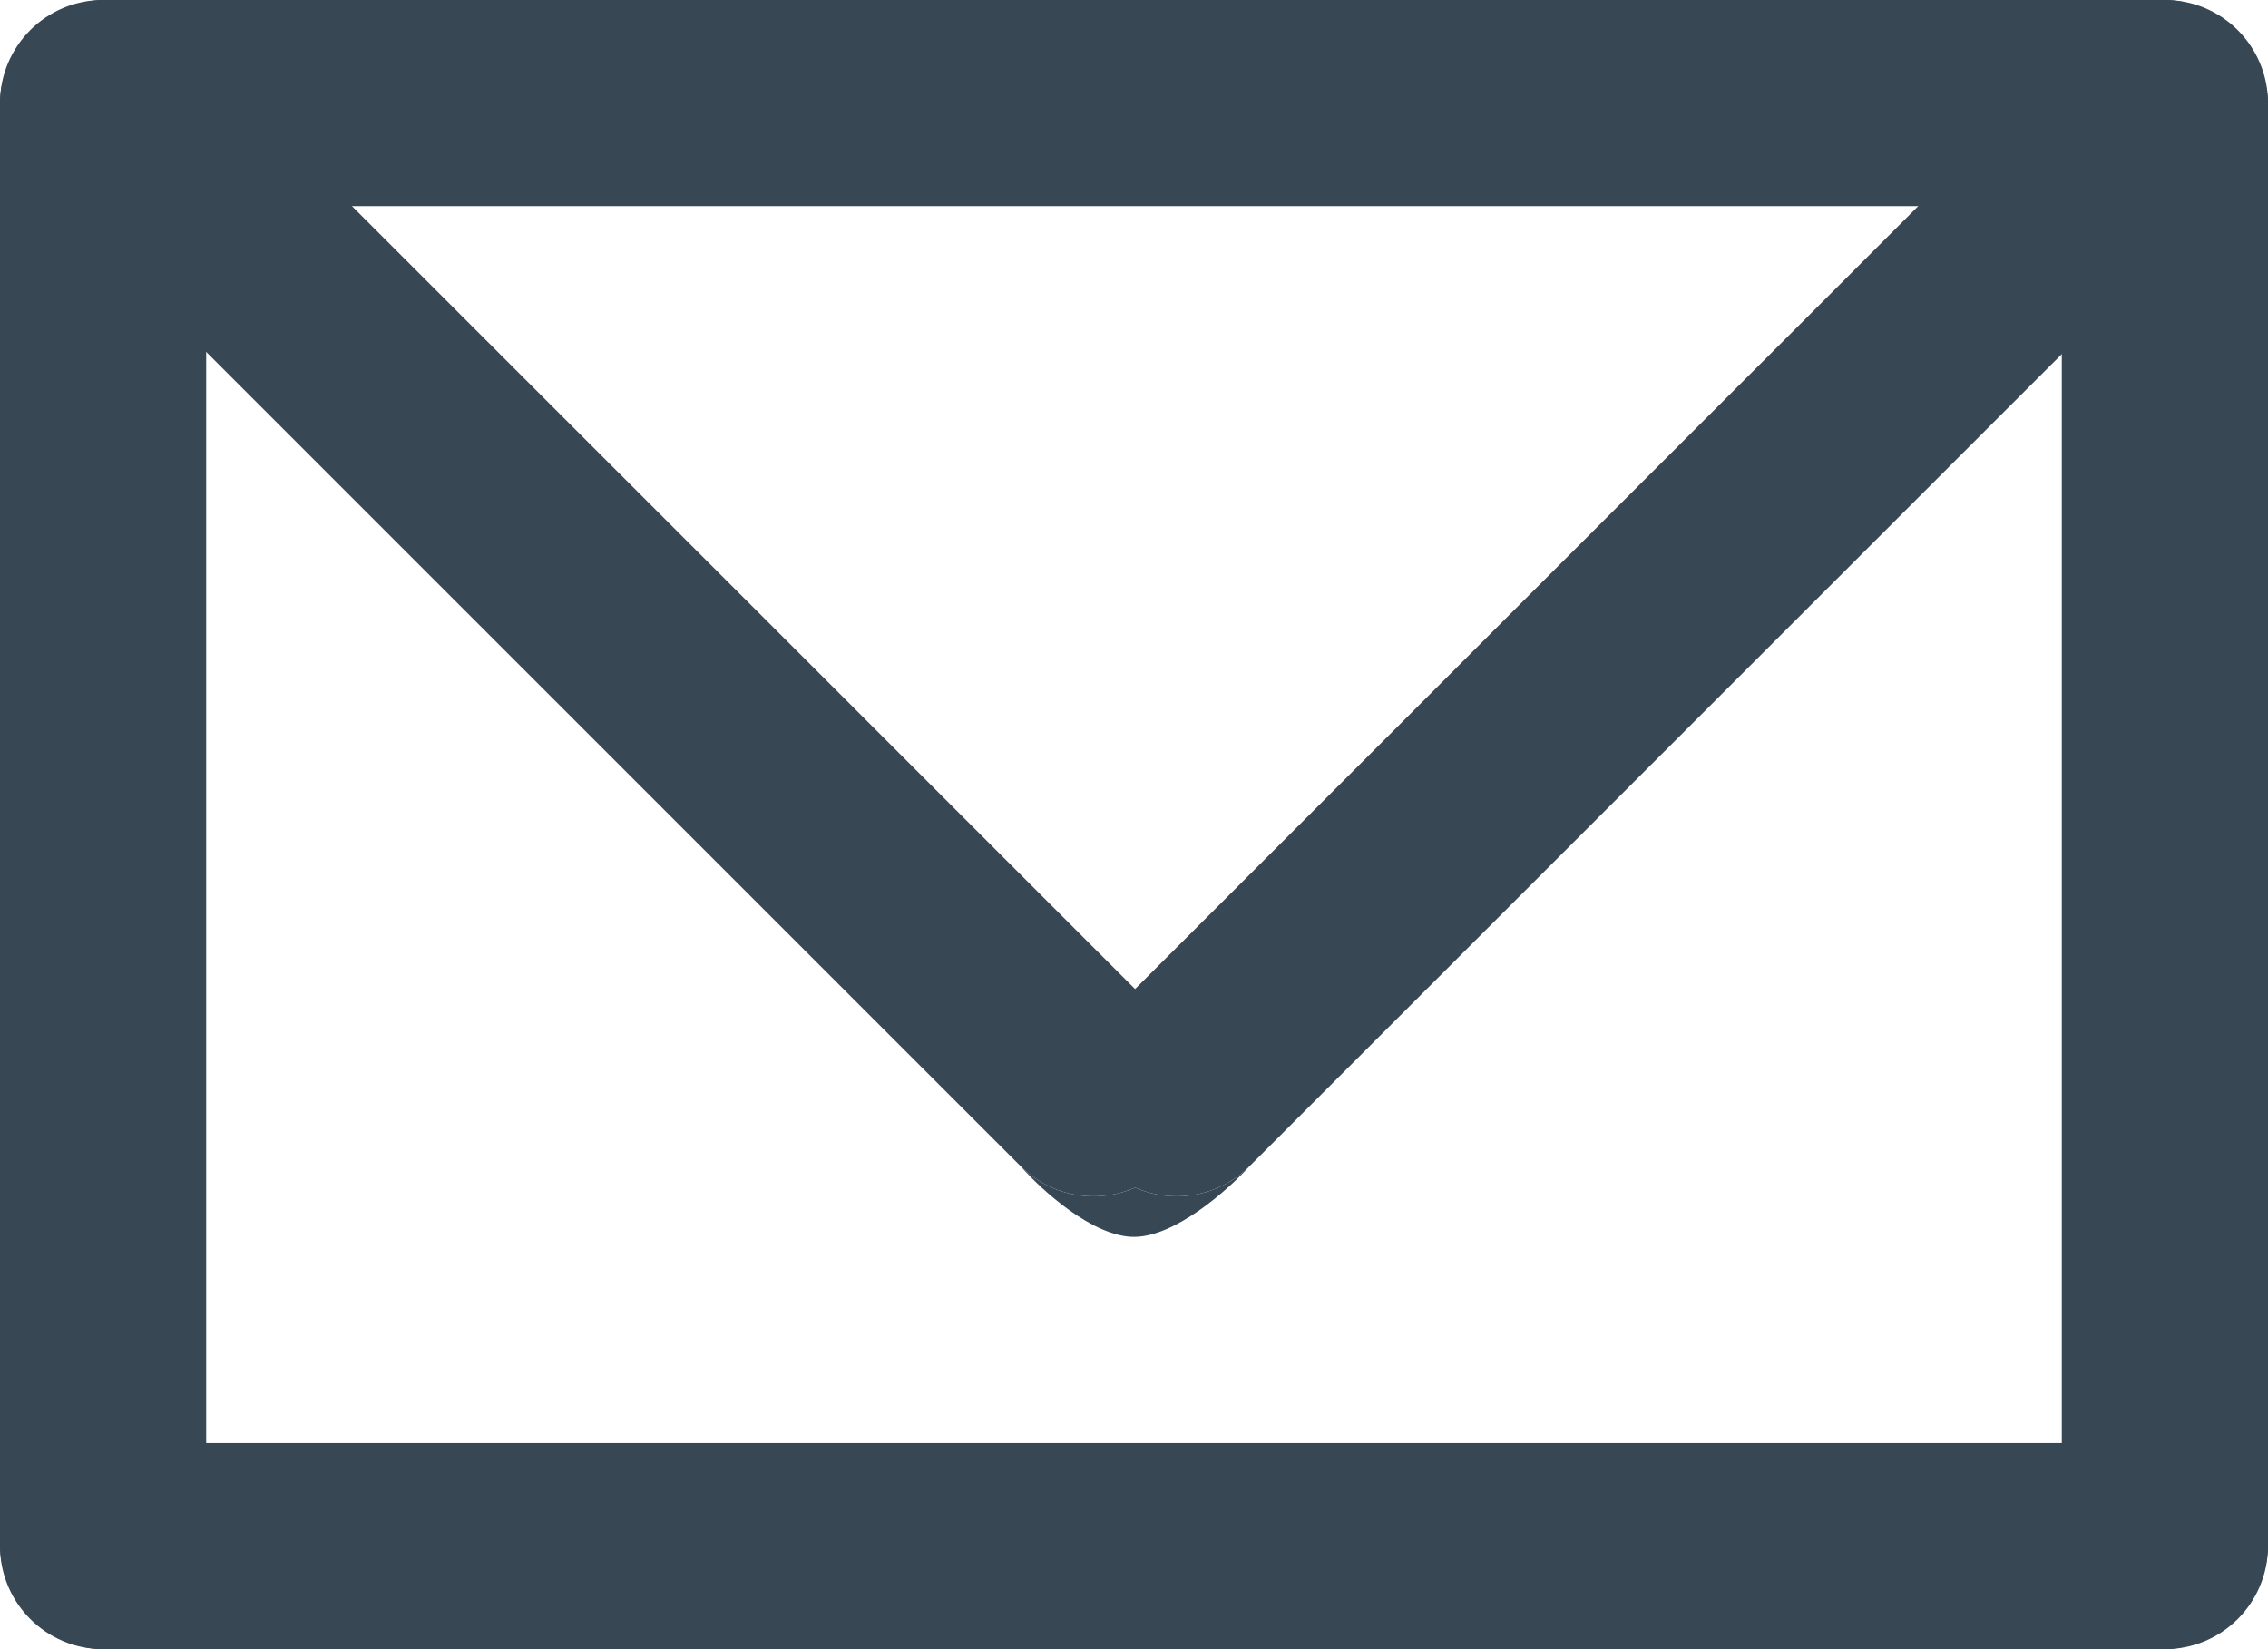 <svg width="22" height="16" viewBox="0 0 22 16" fill="none" xmlns="http://www.w3.org/2000/svg">
<rect y="1.52588e-05" width="22" height="2" rx="1" fill="#374754"/>
<rect y="16" width="16" height="2" rx="1" transform="rotate(-90 0 16)" fill="#374754"/>
<rect x="20" y="16" width="16" height="2" rx="1" transform="rotate(-90 20 16)" fill="#374754"/>
<path d="M10.707 11.314C10.317 10.923 10.317 10.29 10.707 9.899L19.9 0.707C20.29 0.317 20.923 0.317 21.314 0.707C21.704 1.098 21.704 1.731 21.314 2.121L12.121 11.314C11.821 11.614 11.377 11.683 11.011 11.522C10.9 11.473 10.797 11.404 10.707 11.314Z" fill="#374754"/>
<path d="M11.314 11.314C11.704 10.923 11.704 10.29 11.314 9.899L2.121 0.707C1.731 0.317 1.098 0.317 0.707 0.707C0.317 1.098 0.317 1.731 0.707 2.121L9.9 11.314C10.2 11.614 10.644 11.683 11.011 11.522C11.121 11.473 11.224 11.404 11.314 11.314Z" fill="#374754"/>
<path d="M12.121 11.314C11.821 11.614 11.377 11.683 11.011 11.522C10.644 11.683 10.2 11.614 9.9 11.314C10.1 11.543 10.6 12 11 12C11.4 12 11.914 11.543 12.121 11.314Z" fill="#374754"/>
<rect y="14" width="22" height="2" rx="1" fill="#374754"/>
</svg>
